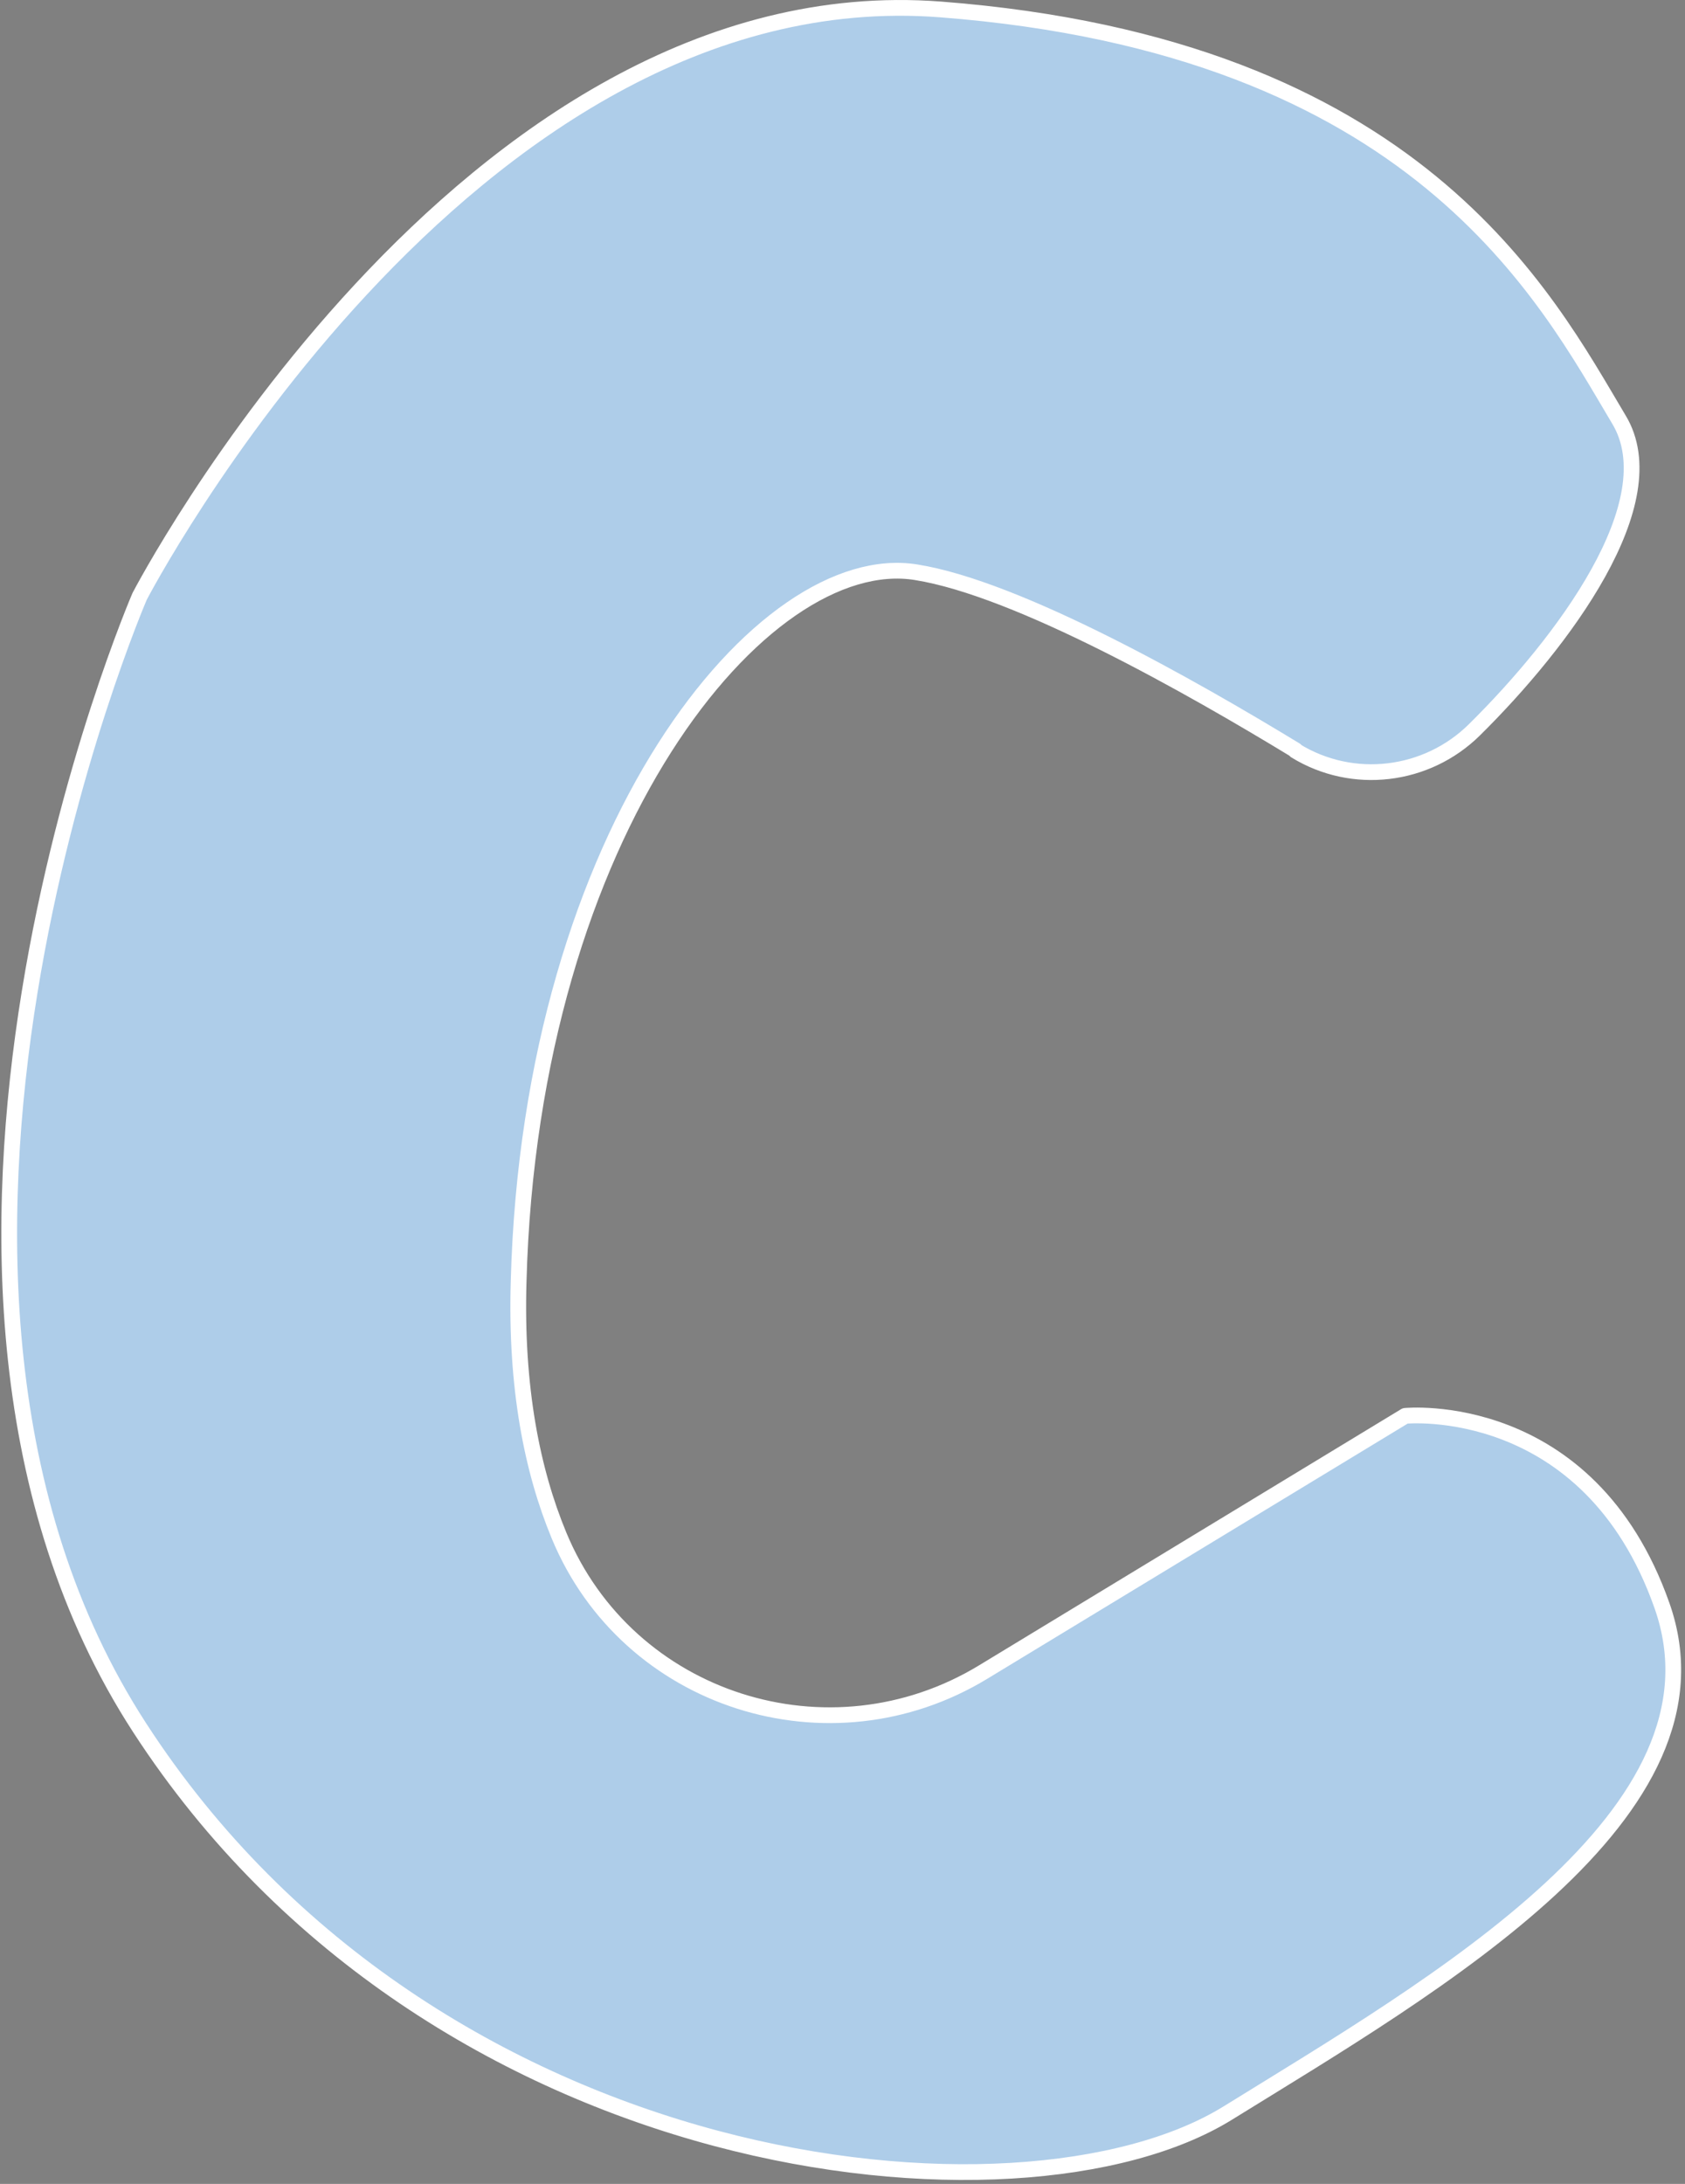 <svg height="416" width="321" viewBox="0 0 321 416" xmlns="http://www.w3.org/2000/svg" version="1.2">
	<rect x="0" y="0" width="321" height="416" fill="#808080" stroke="none"/>
	<title>blue-white-01_430x</title>
	<style>
		.s0 { display: none;fill: #aecde9 } 
		.s1 { display: none;fill: #ffffff } 
		.s2 { fill: #aecde9;stroke: #ffffff;stroke-linecap: round;stroke-linejoin: round;stroke-width: 3 } 
		.s3 { display: none;fill: #ffffff;stroke: #ffffff;stroke-linecap: round;stroke-linejoin: round;stroke-width: 3 } 
		.s4 { fill: #ffffff;stroke: #ffffff;stroke-linecap: round;stroke-linejoin: round;stroke-width: 3 } 
		.s5 { fill: #ffffff;stroke: #ffffff;stroke-linecap: round;stroke-linejoin: round;stroke-width: 2.8 } 
		.s6 { fill: #ffffff;stroke: #ffffff;stroke-miterlimit:10;stroke-width: 3 } 
		.s7 { display: none;fill: #fbc2af } 
		.s8 { fill: #2f2d2e } 
		.s9 { fill: #f38979 } 
		.s10 { fill: #e27266 } 
		.s11 { fill: none;stroke: #3d3b3c;stroke-linecap: round;stroke-linejoin: round;stroke-width: 1.8 } 
		.s12 { fill: none;stroke: #3d3b3c;stroke-linecap: round;stroke-linejoin: round;stroke-width: 2.1 } 
		.s13 { fill: none;stroke: #3d3b3c;stroke-linecap: round;stroke-linejoin: round;stroke-width: 1.7 } 
		.s14 { fill: #f99d8e } 
	</style>
	<path d="m2099.3 56.5c-45.6-25.2-102.5-31.7-159-16.6 0 0-53.3 14.1-83.4 60.4-2.5 3.7-8 3.7-10.6 0.1-16.1-22.8-68.4-83.6-164.3-76.5 0 0-67.7 1.7-121.8 55.6-3.9 3.8-10.2 3.7-13.7-0.3-16.6-18.8-64.5-60.7-137-19.6-4 2.3-9 2.4-13 0.1-19.4-11.1-80.1-39.6-132.7-0.2-3.8 2.9-9.3 2.7-12.7-0.7-15.7-15.4-60.6-51.3-105.8-11.5-2.9 2.6-7.6 2.3-10.3-0.5-13.5-13.7-57.7-41.3-160.2 32.6-5.5 3.9-13.2 0-13.1-6.8 0.8-46.2-3-170.7-68.1-171.3 0 0-145-25.8-136.6 127.1 0.3 4.8-3.5 8.9-8.4 8.9-25.8 0.1-99.2 5.1-111.3 59.6-0.9 3.7-5.7 4.7-8 1.7-23.5-29.7-110.6-121-248.8-51.3-5.6 2.8-12.3 1.4-16.2-3.4-28.9-36.6-153.9-170.6-337.8-30.4 0 0-122 86.2-69.3 261.5 44.5 147.6 180 176 180 176 0 0 111.7 26.6 192.8-49.7 4-3.8 10.4-3.2 13.5 1.3 6.5 9.4 19.2 23.2 40 27.7 4.7 1 7.1 6.3 5 10.6-16.6 33.2-60.8 146.2 86.3 179.9 6.7 1.6 11.4 7.7 11.4 14.6-0.2 48.2 5.2 225.3 91.9 245.9 0 0 69 17.7 104.8-55 2.2-4.5 7.8-6 12-3.4 18.7 12 70.9 36.6 157.4 10.7 4.5-1.4 9.4-0.1 12.8 3.2 14.7 14.3 60.7 48 135.7 4.6 4.9-2.8 11-2.6 15.6 0.7 21.6 15.2 87.8 52.8 164.4 7 4.2-2.6 9.6-2.5 13.6 0.4 24.1 16.7 110.8 66.2 204.3-11.9 2.3-1.9 15.1 5.4 17.5 6.4 18.7 7.7 39 12.4 58.9 16.3 51.2 10.1 105.2 10.8 153.9-9.8 31.9-13.4 63-33.2 80.9-63.8 24.9-42.5 20.2-99.9 1.1-143.7-4.5-10.4-10.4-20.3-18.1-28.7-3.8-4.2-8.3-7.8-12.8-11.2-3.8-2.9-5.4-5.7 1.1-4.8 4.7 0.7 9.4 0.9 14.1 0.2 12.5-2.1 19.1-10.8 22.3-21.6 25.9 27.5 59.5 29.2 88.8 24.4 76.1-12.4 102.5-62.9 82.7-101.7-8.1-16-21.4-18.5-27.7-35.9-2.1-6.1 5-11.2 10.2-7.4 70.2 52 160.6 31.1 224.4-20.6 72.3-58.5 110.8-154.4 95-246.8-10.5-61.5-45.2-106.7-91.7-132.4zm-568.6 373.3c-23.5 6.2-46.5 14.7-66.5 28.7-8.4 5.9-16.3 12.5-23.3 19.9-4.6 4.8-11.9 6-17.8 3-29.6-15-117.5-50.8-188.3 10.8-1.3 1-2.9 1.5-4.5 1.1-3.5-0.8-10.3-2.1-17.8-1.3-2.7 0.3-5.1-1.6-5.5-4.2-3.2-18.1-18.8-79.2-86-84.3-58.3-4.4-109.3 37.9-119.4 95.6q-0.2 1.2-0.4 2.3c-0.7 4.7-6.4 6.8-9.9 3.6-14.3-12.7-45.6-30.3-93.4-3.3-2.9 1.7-6.4 1.8-9.4 0.5-10.4-4.8-36.6-14.3-63.2-2.8-4.3 1.9-9.2-1.1-9.6-5.8-1.6-21.1-13.2-66.7-81-82.4-1.7-0.4-1.4-2.9 0.3-2.9h93.6c5.1 0 9.9 2.2 13.2 6 10.8 12.2 41.1 36.1 93-1.9 4.1-3 9.1-4.6 14.2-4.6l83.1 0.5c3.1 0 6.2-1.1 8.7-3 7.1-5.5 36-19.5 82.6-17.2 0 0 51.4 1.4 74.5 37.5 2.7 4.2 6.9 7.3 11.8 8 11.7 1.8 34.2 1.8 60.1-16 4.1-2.9 9.6-2.9 13.9-0.2 14.8 9.3 51.6 27.1 95.1 6.7 24.1-11.4 42.8-31.7 53.4-56.1 11.1-25.6 27.9-64.9 32.9-80.2 0.5-1.6 1.5-2.9 3-3.6 3.5-1.6 7.2 0.1 8.4 3.2 4.3 11.2 17.6 44.5 33.6 73.7 10.5 19.1 26.6 33.4 46.4 42.5 13.3 6.1 27.5 9.7 41.7 13.2 2.2 0.5 3.2 3 2 4.9q0 0 0 0c-0.7 1.1-1.9 1.7-3.2 1.6-22.2-2.5-44.8 0.9-66.3 6.6z" class="s0"></path>
	<path d="m1763.4 550.7c3.7-0.4 12.4-5.3 14.4-6.4 0.2-0.2 0.5-0.1 0.6 0.2 0.6 0.9 1.4 1.6 1.7 2.6 0.5 1.3 0.7 2.7 0.9 4 1 6 0.2 12.4-2.3 18-0.6 1.3-1.3 2.5-2.2 3.5-0.4 0.4-0.3 0.9 0.1 1.2 12.5 7.5 28.7 7 38.2-0.4 0.3-0.2 0.3-0.6 0-0.8-2.2-1.3-3.3-4.1-3.8-6.7-0.7-3.3-1.3-6.6-1.4-10 0-3.5 0.9-6.9 1.8-10.3q0.1-0.2 0.2-0.4c1.3 0.3 2.8 0.3 4.3 0 3.2-0.7 5.1-3.4 5.8-4.5 0.1-0.2 0.4-0.3 0.6-0.2 1.7 1.2 8.6 5.3 14.6 3.3 5.5-1.8 6.4-5 6.5-6.3 0-0.4 0.3-0.6 0.6-0.5 3.3 0.8 19.5 4.3 22.5-0.8 2.5-4.4-9.5-7-15.2-8-0.5-0.1-0.5-0.9 0-1 3.8-0.9 10.1-2.9 10-5.8-0.1-1.9-0.9-3.8-5.6-5.3-0.5-0.2-0.4-0.9 0.1-1 2-0.5 4.5-1.5 4.5-3.8 0 0 1.5-2.7-13.2-5.5-0.5-0.1-0.5-0.9 0-1 3-1 8.2-3.1 8.6-6.1 0.4-3.4-5.7-5.3-8.1-5.9-0.3-0.1-0.4-0.6-0.2-0.9 1.5-1.6 4.4-5.5 0.4-10.1-4.7-5.4-12.8-4.7-15.9-4.2-0.5 0.1-0.7-0.4-0.5-0.8 1.6-2.2 4.7-7.2 4.8-11.2 0.1-1-0.1-1.9-0.5-2.7-0.6-1-1.5-1.8-2.9-2.4-2.3-0.8-5-1.3-7.4-1.5-2.1-0.2-3.9-0.3-5.1-0.3-0.4 0-0.6-0.5-0.3-0.9 0.6-0.8 1.5-2 1.9-3.2 0.4-1.1 0.4-2.2-0.6-2.7-3.1-1.7-6.7-1.2-8.8-0.8-0.4 0.1-0.7-0.4-0.4-0.8 0.7-1 1.4-2.8 1.1-5.3-0.3-3.1-6.8-7.8-12.3-9.6-4.7-1.5-9.1-1.6-13.8-0.3-5 1.4-10.5 5.7-11.4 9.5-0.3 1.3 0.2 3.1 1.2 3.8 1.6 1.2 3.3 1.8 4.6 2.1 3.5 0.9-5 0-9.8 0.9-4.5 0.9-1.9 2.9 0.1 4.1 0.4 0.2 0.3 0.9-0.2 0.9-2.6 0.2-6.9 0.8-7 2.4 0 1.4 2.4 3.7 4.4 5.3 0.5 0.5 1 0.8 1.4 1.1 0.4 0.3 0.2 0.9-0.2 1-3.8 0.6-15 2.6-15.3 5.3-0.2 1.3 1 2.8 2.6 4 1.2 1 2.7 1.9 3.7 2.4 0.4 0.3 0.3 0.9-0.1 1-3.8 1.1-14.8 4.5-15 8-0.1 1.2 0.7 2.2 1.9 3q0.8 0.6 1.7 1c1.9 0.9 4.3 1.6 5.8 2 0.4 0.1 0.5 0.8 0 1-5 2.1-20.6 9-19.3 12.1 1.1 2.7 9.1 4 13.2 4.5 0.5 0.1 0.6 0.9 0.1 1-4.3 1.6-12.9 5.2-11.8 7.6 1 2 4.6 3.4 7.4 4.2 0.5 0.1 0.5 0.9-0.1 1-3.1 0.4-7.3 1.4-7.3 3.6 0 3.3 14.6 3.3 16.4 3.2-2.3 0.1-24.6 1.3-24.7 8.7-0.1 7.8 7.9 5.3 7.9 5.3 0 0 7.1-2 9.8-3.1 3.6-1.4-8.8 3.9-8.1 7 0.2 1.1 10.1 2.9 18-3.6 0.3-0.2 0.6-0.1 0.7 0.2 0.6 1.6 2.5 5.4 5.8 5.1z" class="s1"></path>
	<path d="m246.8 143c10.9 6.7 25 5 34.1-4 16.7-16.5 37-43.4 27.5-59.1-13.9-23.3-38.4-71.1-129.2-78.1-90.9-7-152.6 111.8-152.6 111.8 0 0-55.9 129.3 0 215.5 55.9 86.2 167.7 97.9 207.3 73.4 39.6-24.5 96.7-57.1 82.7-96.7-14-39.6-48.9-36.1-48.9-36.1l-80.4 48.8c-29.3 17.8-67.7 5.6-80.8-26-5.1-12.3-8.3-28.1-7.7-48.4 2.3-86.2 46.6-139.8 75.7-135.1 19.5 3.1 52.6 21.9 72.3 33.9z" class="s2"></path>
	<path d="m574.3 305.7c-5.9-3.5-12.7-5.3-19.6-5.6-25.1-1.3-109.8-6.6-90.9-17.6 0 0 152.9-40.5 122.3-138.5-16.9-53.8-59.2-64-93.8-62.2-33.7 1.7-65.4 16-90.7 38.4-30.9 27.4-67.4 75.5-58.2 146 12.4 95.5 76.1 124.7 76.1 124.7 0 0 81.9 36.3 149.6-22.7 8.5-7.5 15-17.1 17.9-28 3-11.5 2.4-25.5-12.7-34.5zm-135.4-103.8c-7.1-5.7-10.5-16.5 12.8-35.8 31.8-26.4 44.3-24.4 51.1-17.9 3.6 3.5 4.8 8.9 3.3 13.7-8.2 27-32.6 38.8-45.8 43.3-7.2 2.5-15.4 1.5-21.4-3.3z" class="s3"></path>
	<path d="m1417.4 725.7c-5.9-3.4-12.7-5.2-19.5-5.5-25.2-1.3-109.9-6.5-91-17.3 0 0 153-40 122.3-136.7-16.9-53.2-59.1-63.2-93.7-61.5-33.7 1.7-65.5 15.8-90.8 37.9-30.9 27.1-67.3 74.6-58.2 144.2 12.5 94.3 76.1 123 76.1 123 0 0 82 35.9 149.6-22.4 8.5-7.3 15-16.8 17.9-27.7 3-11.3 2.4-25-12.7-34zm-135.4-102.4c-7.1-5.7-10.4-16.3 12.9-35.4 31.7-26 44.2-24.1 51-17.6 3.6 3.5 4.8 8.7 3.3 13.5-8.1 26.7-32.6 38.3-45.8 42.8-7.2 2.4-15.4 1.4-21.4-3.3z" class="s3"></path>
	<path d="m892.6 290.7l13.4-317.4c-46-32.6-89.7 0.6-89.7 0.6l-9 132.6c-0.2 2.5-2.5 4.3-5 3.7-132.4-29.3-167.7 65.1-167.7 65.1-60.3 130.4 44.2 180 44.2 180 60.6 33.7 108.4 1.1 123.3-11.3 2.3-1.9 5.8-1 7 1.7 9.1 21.4 32 26.7 49 27.5 14.7 0.7 29.4-3.7 40.5-13.3 35-30.4-6-69.2-6-69.2zm-126.6-31.7c-16.3 3.7-34 1.8-44.1-13.1-9.3-13.9-3.8-33 6.4-42.6 17.5-16.3 40.2-23 53.2 1.2 1.9 3.5 3.4 7.2 4.6 11 5.3 18.2 1.6 38.5-20.1 43.5z" class="s3"></path>
	<path d="m1226.7 293.1c-3-1.7-5.8-4-8-6.8l-3.1-3.9c-4.7-5.9-7.3-13.3-7.2-21l2.2-151.2c0 0 4.7-32.7-44.8-28 0 0-20.5 0-22.2 23.9-0.2 2.8-3.1 4.4-5.5 3.1-20.4-11.3-92.3-44.9-145.3 12.6-62.3 67.6-58.3 138.8-58.3 138.8 0 0-1 83.1 106.8 96.9 21.7 2.8 43.9 0.3 63.9-8.6 8.5-3.8 17.1-8.9 24-15.6 3.1-3.1 8.1-2.9 10.8 0.5 12.3 15.3 45.4 48.2 87.5 22.1 0 0 50-33.2-0.8-62.8zm-143.7-29.2c0 0-23.8 28-37.6 6.4-3.1-4.9-4.5-10.7-4.6-16.5-0.1-17 3.6-60 42.7-64.8 4.3-0.5 8.6 0.7 11.9 3.4 8.8 7.2 19.9 26.3-12.4 71.5z" class="s4"></path>
	<path d="m991.3 740.7c-3-1.8-5.8-4.1-8-6.9l-3-3.8c-4.8-6-7.4-13.4-7.3-21l2.2-151.3c0 0 4.7-32.6-44.8-28 0 0-20.4 0-22.1 24-0.2 2.7-3.2 4.4-5.6 3-20.4-11.3-92.3-44.8-145.3 12.7-62.3 67.5-58.3 138.8-58.3 138.8 0 0-1 83 106.8 96.9 21.7 2.7 43.9 0.2 63.9-8.7 8.5-3.8 17.1-8.9 24-15.6 3.1-3 8.1-2.8 10.8 0.6 12.3 15.2 45.4 48.2 87.5 22.1 0 0 50.1-33.3-0.8-62.8zm-143.6-29.2c0 0-23.9 27.9-37.6 6.3-3.2-4.9-4.6-10.6-4.7-16.4-0.1-17 3.6-60.1 42.7-64.8 4.3-0.5 8.6 0.7 11.9 3.4 8.8 7.1 19.9 26.2-12.3 71.5z" class="s4"></path>
	<path d="m1277.6 350.1v-224.2c0 0 22.7-72.3 76.8-40.8 0 0 18.7 7 14 47.7 0 0 33.8-61.7 102.5-47.1 0 0 81.6 18 50.1 89.1 0 0-36.7 64-69.9 18 0 0-51.2-36.1-67.5 30.9v112.4c0 0-4.7 37.9-54.2 43.1-49.5 5.2-51.8-29.1-51.8-29.1z" class="s4"></path>
	<path d="m1816.2 198.2c-3.2-56.2-42-104.8-96.7-118.2q-6.6-1.7-13.9-2.8c-38.4-6.1-67.6-3.3-90.5 11.3-25.8 16.6-44.7 41.9-54.8 70.9-9.7 27.6-21.7 70.9-17.7 106.8 6.4 57.7 64.5 104.6 117 107.2 57.7 2.9 99.5-13.3 131.6-61.8 20.7-31.1 26.8-79.4 24.9-113.4zm-97.9 39.6c-7.5 30.9-40.9 57.5-67.9 40.4-17.9-11.4-13.6-44.7-7.6-65 6.1-20.9 18.5-41.4 38.1-46.5 16.2-4.3 35.8 1.7 40.6 21.8 3.8 15.9 0.6 33.9-3.2 49.3z" class="s5"></path>
	<path d="m2141.2 198.2c-3.1-56.2-42-104.8-96.6-118.2q-6.7-1.7-13.9-2.8c-38.5-6.1-67.6-3.3-90.5 11.3-25.9 16.6-44.8 41.9-54.9 70.9-9.7 27.6-21.7 70.9-17.7 106.8 6.4 57.7 64.6 104.6 117 107.2 57.7 2.9 102.1-7.2 129-58.8 19.3-37.1 29.5-82.4 27.6-116.4zm-97.9 39.6c-7.6 30.9-40.9 57.6-67.9 40.4-18-11.4-13.7-44.7-7.7-65 6.1-20.9 18.6-41.4 38.2-46.5 16.1-4.2 35.7 1.7 40.5 21.9 3.8 15.8 0.6 33.8-3.1 49.2z" class="s5"></path>
	<path d="m552.1 571.6c-0.1-6.4-5.8-11.3-12.1-10.3-27.8 4.4-95 11.1-106.4-24.4-7.3-22.6 0.4-43.2 15.8-55.2 14.7-11.4 38.4-15.2 56.9-17.7 40-5.3 136.8-16.5 210.9-12 0 0 73.7 5.8 47.1 51.3-20.9 35.7-77.9 40.1-101.4 40.3-5.7 0.1-10.3 4.7-10.3 10.5l-1.7 217.1c0 0 4.7 55.3-60.8 48.9 0 0-35.9 4.1-35.9-44.3 0-40.8-1.6-164.6-2.1-204.2z" class="s6"></path>
	<path d="m1044.6 758.4c0 0-14.5-89.5 12.8-174.6 20.5-63.6 19.1-109.4 18.2-127.7-0.3-7.3 2.8-14.4 8.5-19.1 10.3-8.5 28.6-17.1 51.2 0.1 4.5 3.4 7.6 8.5 8.7 14.2 4 20.5 9.8 80.7-17.8 206.9-3.5 15.6-3.6 32 0.4 47.5 4 15.3 12.1 31.6 28.8 39.8 7.8 3.8 13 11.7 12.8 20.4-0.2 17.6-4 37.5-77.4 36.8 0 0-41.5 2.9-46.2-44.3z" class="s4"></path>
	<path d="m1561.9 561.1c2.4-0.5 5.1-0.7 7.9-0.4 11.9 1.4 23.2 5.5 34.2 9.9 6.8 2.7 13.5 4 20.8 2.9 20.3-3.1 35.9-27.9 34.2-47.4-2-24-28.7-34.4-48.6-39.3-40.5-10-87.5-8.7-120.4 19.7-21.2 18.2-39.4 53.5-33.9 82.1 4.5 23.5 23 40.9 42.2 53.6 9.6 6.3 19.8 11.9 30.3 16.6 16 6.9 33.5 12.7 44.6 27 8.3 10.7 4.4 25.4-8.3 30.3-12.4 4.7-26.7 2.6-38.3-3.2-10.1-5.1-17.1-15-27.9-18.8-12.9-4.5-26.7 0.6-35.5 10.7-15.1 17.4-10.3 41.3 1.6 59 13.9 20.6 34.4 31 58.2 36.2 44.3 9.7 100.1-0.5 131.2-35.8 31.9-36.3 18.7-92.8-9.2-127.3-10.5-13.2-24.6-23.1-39.9-30-7.5-3.4-15.4-6.2-23.4-8.2-8.2-2.2-16.8-3.3-24.1-7.9-15-9.6-9.5-26.3 4.3-29.7z" class="s4"></path>
	<g>
		<path d="m2084 258.7c-5.4 16.3-16.5 31.7-30 41.1-16.4 11.3-37.4 13.9-56.8 11.4-19.1-2.5-38.5-9.7-53-22.9-27.8-25.3-34.6-79.2-9.8-108.9 7.1-8.5 16.9-14.2 27.4-17.3 11.2-3.3 22-1.4 33.2-2.9 25.1-3.4 52.6 3 69.4 23 14.3 17 25.4 38.7 22.9 61.6-0.5 5-1.6 10-3.3 14.9z" class="s7"></path>
		<path d="m1967.7 245.7c-1.2 5.6-5.4 9.5-9.5 8.6-4-0.9-6.3-6.1-5.1-11.8 1.2-5.6 5.5-9.5 9.5-8.6 4.1 0.8 6.3 6.1 5.1 11.8z" class="s8" fill-rule="evenodd"></path>
		<path d="m2037.7 264.7c-2 5.6-6.5 9.1-10.1 7.8-3.5-1.2-4.7-6.8-2.7-12.4 2-5.6 6.5-9.1 10-7.8 3.6 1.3 4.8 6.8 2.8 12.4z" class="s8" fill-rule="evenodd"></path>
		<path d="m1986.6 264.5c-1.6-2.2 0.9-3.4 2.8-3.8 3-0.6 7.3 0 9.9 1.7 1.4 0.9 1.7 2.5 0.6 3.7-1 1.2-2.8 1.6-4.2 1.8-3.3 0.3-7.1-0.6-9.1-3.4z" class="s9"></path>
		<path d="m1975.8 276.2c0 0 8.9 12.8 24.4 8 9.4-2.9 8 1.9 6.9 3-1.9 1.9-8.7 6.1-19.1 2.9-7.6-2.4-11.6-5.3-14.4-8.8-1-1.2-1.7-2.6-1.3-4.1 0.3-1.2 1.7-2.7 3.4-1z" class="s10"></path>
		<path d="m2084 258.2c-0.1 0.2-0.4 0.3-0.6 0.2-8.3-5.1-17-16.6-13.2-42.3l-2.8 16.5c0 0.3-0.2 0.4-0.4 0.4-3.6-0.4-31.2-4.5-30.4-33.2 0-0.4-0.6-0.6-0.8-0.2-3.1 7.7-14.9 24.4-57.4 9.9-0.1-0.1-0.2-0.2-0.2-0.4 0-1.6 0.4-9.6 7.3-17.7 0.3-0.4-0.2-0.9-0.6-0.6-13.7 10.1-41.9 28.8-64.6 30.7-0.2 0-0.4-0.2-0.4-0.5q0.4-6.2 1.5-12.3c4.2-22.4 17.8-41 38.2-51.3 27.9-14.1 62.8-12.3 90.1 2.4 11.3 6.1 21.6 14.6 28.7 25.5 13.6 21.2 13.9 49.7 5.6 72.8z" class="s8"></path>
		<path d="m1930.8 208.5c0 0 15.1-37.6 51.5-52.6" class="s11"></path>
		<path d="m1944.1 204.8c0 0 18.4-35 62.8-48.9" class="s12"></path>
		<path d="m1963.1 197.9c0 0 16.3-26 55.5-36.4" class="s13"></path>
		<path d="m1986 203.1c3.7-1.2 36.4-29.7 40-39" class="s13"></path>
		<path d="m2000.2 207.5c3.2-1.4 31.1-30.6 33.9-39.9" class="s13"></path>
		<path d="m2015.8 207.1c2.6-1.5 24.8-31.8 27-41.4" class="s13"></path>
		<path d="m2057.2 220.1c0 0-8.1-22.2-6.7-48.9" class="s13"></path>
		<path d="m2044.7 180.3c0 0-4 26.3 3.8 36.3" class="s13"></path>
		<path d="m2059.7 180.3c0 0 5.5 30.4 3.3 44.8" class="s13"></path>
		<path d="m2069.6 187.5c0 0 17.3 24.8 12.3 61.7" class="s13"></path>
		<path d="m2068.5 198.5c0 0 10 27 9.5 38.4" class="s13"></path>
		<path d="m2042.9 291.2c-1.6 5.5-7.6 8.7-13.6 7-5.9-1.6-9.5-7.4-7.9-13 1.5-5.5 7.6-8.7 13.5-7 6 1.6 9.5 7.4 8 13z" class="s14" fill-rule="evenodd"></path>
		<path d="m1948.9 279.2c-6.3 0-11.5-5.1-11.5-11.5 0-6.3 5.2-11.5 11.5-11.5 6.4 0 11.5 5.2 11.5 11.5 0 6.4-5.1 11.5-11.5 11.5z" class="s14" fill-rule="evenodd"></path>
	</g>
</svg>